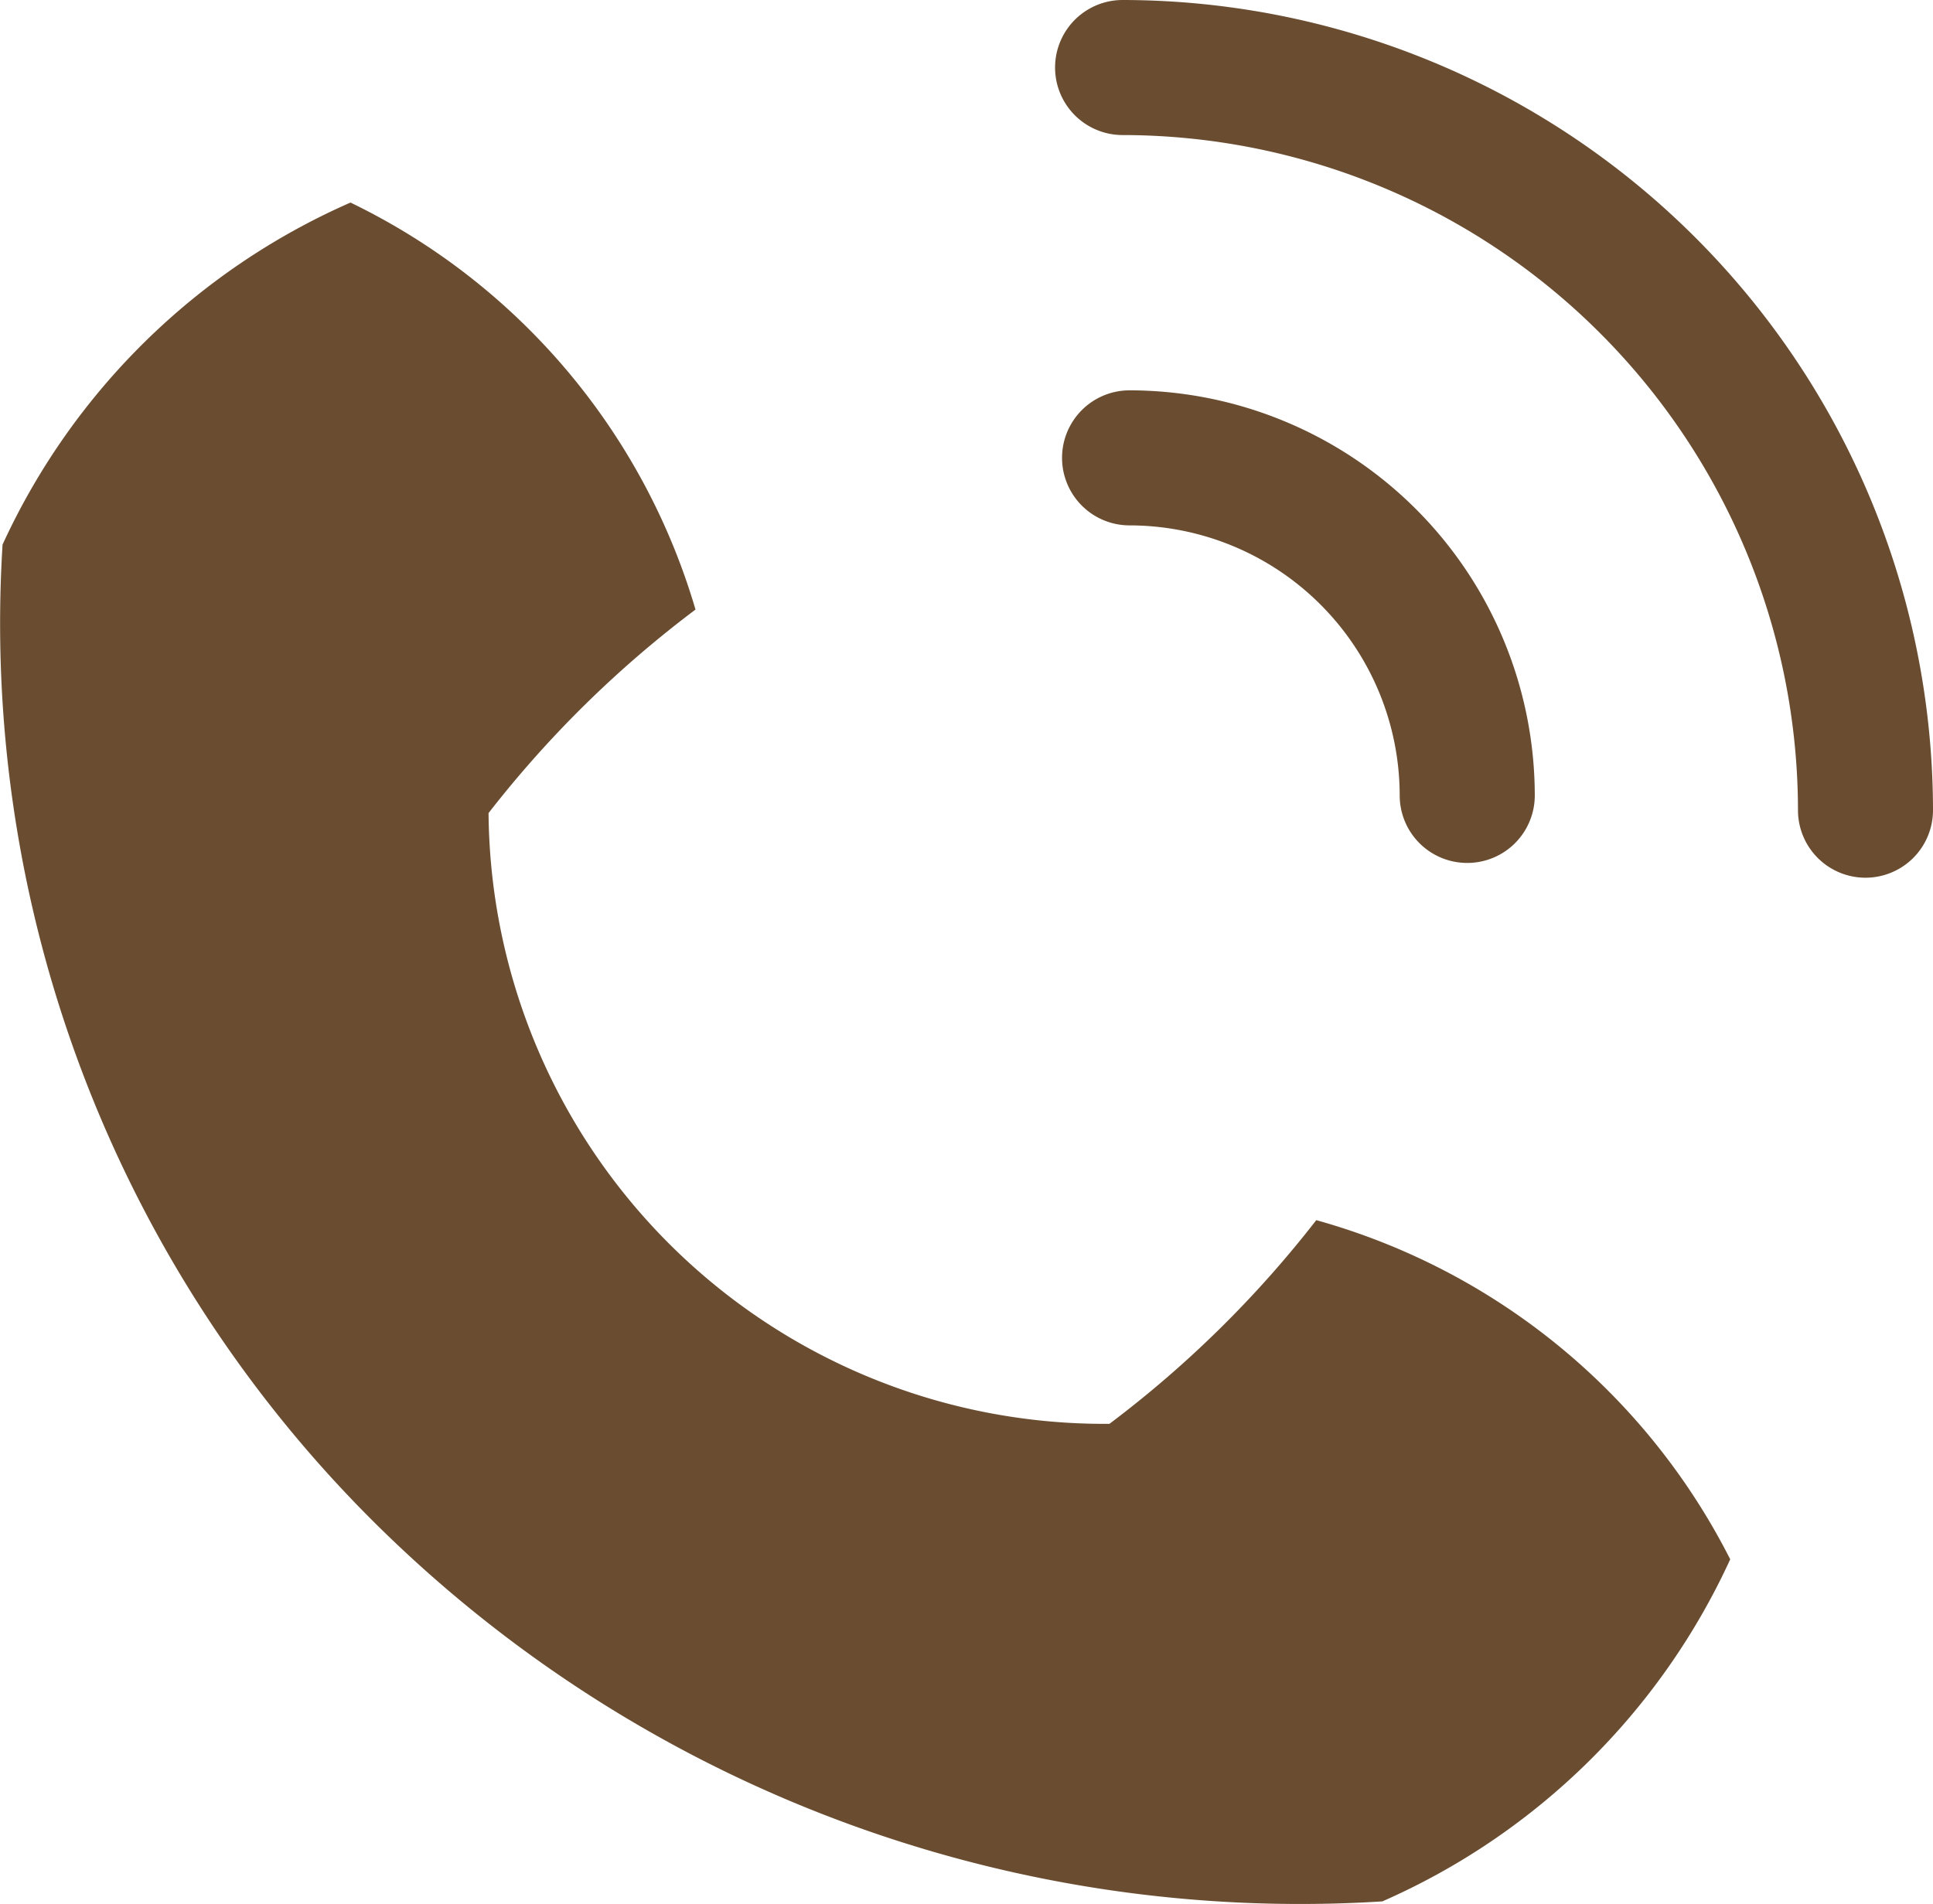 <svg id="グループ_6539" data-name="グループ 6539" xmlns="http://www.w3.org/2000/svg" width="32.44" height="31.958" viewBox="0 0 32.44 31.958">
  <g id="グループ_6470" data-name="グループ 6470" transform="translate(0 0)">
    <path id="パス_17998" data-name="パス 17998" d="M23.2,64.516a11.509,11.509,0,0,0,5.838-5.742,11.135,11.135,0,0,0-6.947-5.693A18.389,18.389,0,0,1,18.62,56.5,10.335,10.335,0,0,1,8.2,46.248a18.355,18.355,0,0,1,3.473-3.416A11.041,11.041,0,0,0,5.883,36,11.511,11.511,0,0,0,.044,41.741,21.271,21.271,0,0,0,6.4,58.27,22.039,22.039,0,0,0,23.2,64.516" transform="translate(-0.001 -32.6)" fill="#6a4d30"/>
    <path id="パス_17999" data-name="パス 17999" d="M198.795,79.933a1.133,1.133,0,0,1-1.133-1.133,4.538,4.538,0,0,0-4.533-4.533,1.133,1.133,0,0,1,0-2.267,6.808,6.808,0,0,1,6.8,6.8A1.133,1.133,0,0,1,198.795,79.933Z" transform="translate(-174.172 -65.448)" fill="#6a4d30"/>
    <path id="パス_18000" data-name="パス 18000" d="M205.595,14.733a1.133,1.133,0,0,1-1.133-1.133A11.346,11.346,0,0,0,193.128,2.267a1.133,1.133,0,0,1,0-2.267,13.615,13.615,0,0,1,13.6,13.6A1.133,1.133,0,0,1,205.595,14.733Z" transform="translate(-174.288 0)" fill="#6a4d30"/>
  </g>
</svg>
